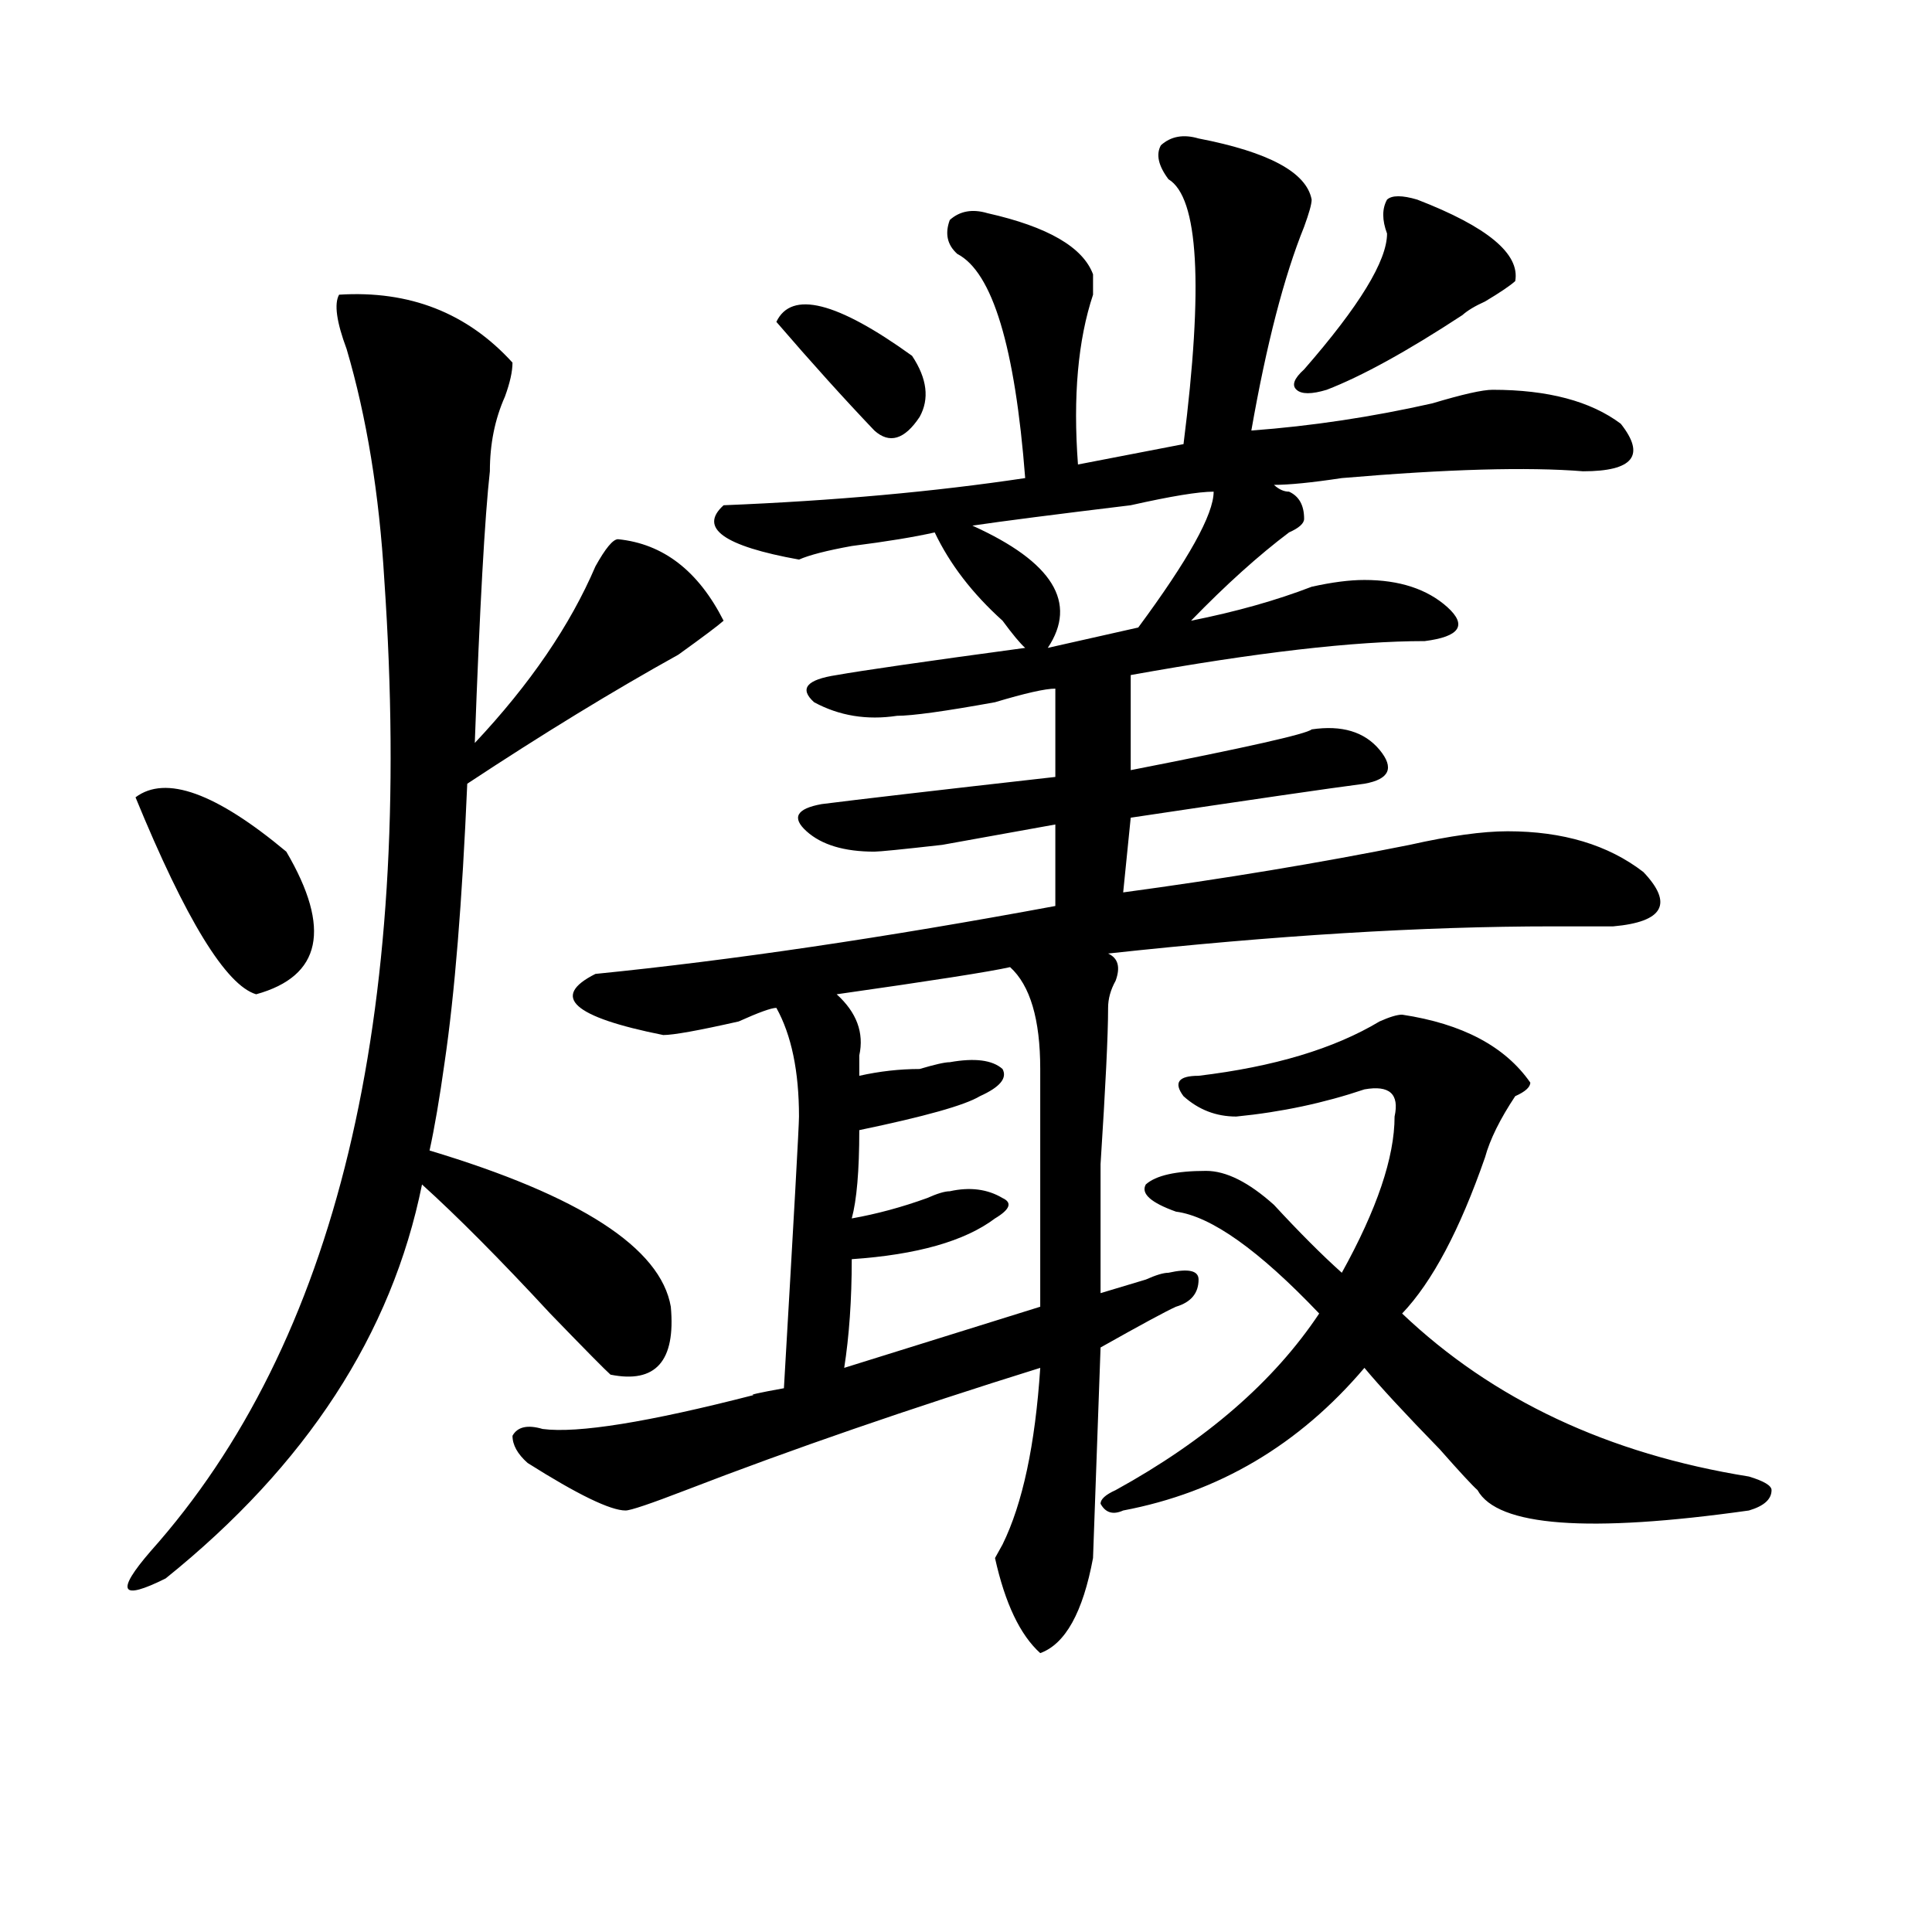 <?xml version="1.0" encoding="utf-8"?>
<!-- Generator: Adobe Illustrator 16.0.0, SVG Export Plug-In . SVG Version: 6.00 Build 0)  -->
<!DOCTYPE svg PUBLIC "-//W3C//DTD SVG 1.1//EN" "http://www.w3.org/Graphics/SVG/1.1/DTD/svg11.dtd">
<svg version="1.1" id="图层_1" xmlns="http://www.w3.org/2000/svg" xmlns:xlink="http://www.w3.org/1999/xlink" x="0px" y="0px"
	 width="1000px" height="1000px" viewBox="0 0 1000 1000" enable-background="new 0 0 1000 1000" xml:space="preserve">
<path d="M175.508,152.531c36.401-2.308,66.34,9.394,89.754,35.156c0,4.724-1.341,10.547-3.902,17.578
	c-5.243,11.755-7.805,24.609-7.805,38.672c-2.622,23.456-5.243,70.313-7.805,140.625c28.597-30.433,49.39-60.919,62.438-91.406
	c5.183-9.339,9.085-14.063,11.707-14.063c23.414,2.362,41.585,16.425,54.633,42.188c-2.622,2.362-10.427,8.239-23.414,17.578
	c-33.841,18.786-70.242,41.034-109.266,66.797c-2.622,60.974-6.524,108.984-11.707,144.141c-2.622,18.786-5.243,34.003-7.805,45.703
	c78.047,23.456,119.632,50.427,124.875,80.859c2.562,28.125-7.805,39.88-31.219,35.156c-2.622-2.308-13.048-12.854-31.219-31.641
	c-26.036-28.125-48.169-50.372-66.34-66.797c-15.609,77.344-59.876,145.349-132.68,203.906c-23.414,11.7-26.036,7.031-7.805-14.063
	c96.218-107.776,136.582-275.372,120.973-502.734c-2.622-44.495-9.146-84.375-19.512-119.531
	C174.167,166.594,172.886,157.255,175.508,152.531z M70.145,412.688c15.609-11.7,41.585-2.308,78.047,28.125
	c23.414,39.88,18.171,64.489-15.609,73.828C116.973,509.972,96.12,475.969,70.145,412.688z M620.375,71.672
	c36.401,7.031,55.913,17.578,58.535,31.641c0,2.362-1.341,7.031-3.902,14.063c-10.427,25.817-19.512,60.974-27.316,105.469
	c31.219-2.308,62.438-7.031,93.656-14.063c15.609-4.669,25.976-7.031,31.219-7.031c28.597,0,50.73,5.878,66.34,17.578
	c12.987,16.425,6.464,24.609-19.512,24.609c-28.657-2.308-70.242-1.153-124.875,3.516c-15.609,2.362-27.316,3.516-35.121,3.516
	c2.562,2.362,5.183,3.516,7.805,3.516c5.183,2.362,7.805,7.031,7.805,14.063c0,2.362-2.622,4.724-7.805,7.031
	c-15.609,11.755-32.56,26.972-50.73,45.703c23.414-4.669,44.206-10.547,62.438-17.578c10.366-2.308,19.512-3.516,27.316-3.516
	c18.171,0,32.499,4.724,42.926,14.063c10.366,9.394,6.464,15.271-11.707,17.578c-36.462,0-87.192,5.878-152.191,17.578v49.219
	c59.815-11.7,91.034-18.731,93.656-21.094c15.609-2.308,27.316,1.208,35.121,10.547c7.805,9.394,5.183,15.271-7.805,17.578
	c-18.231,2.362-58.535,8.239-120.973,17.578l-3.902,38.672c52.011-7.031,101.461-15.216,148.289-24.609
	c20.792-4.669,37.683-7.031,50.73-7.031c28.597,0,52.011,7.031,70.242,21.094c15.609,16.425,10.366,25.817-15.609,28.125
	c-5.243,0-15.609,0-31.219,0c-67.681,0-144.387,4.724-230.238,14.063c5.183,2.362,6.464,7.031,3.902,14.063
	c-2.622,4.724-3.902,9.394-3.902,14.063c0,14.063-1.341,41.034-3.902,80.859c0,32.849,0,55.097,0,66.797
	c7.805-2.308,15.609-4.669,23.414-7.031c5.183-2.308,9.085-3.516,11.707-3.516c10.366-2.308,15.609-1.153,15.609,3.516
	c0,7.031-3.902,11.755-11.707,14.063c-5.243,2.362-18.231,9.394-39.023,21.094l-3.902,108.984
	c-5.243,28.125-14.329,44.494-27.316,49.219c-10.427-9.394-18.231-25.818-23.414-49.219l3.902-7.031
	c10.366-21.094,16.89-51.526,19.512-91.406c-67.681,21.094-128.777,42.188-183.41,63.281c-18.231,7.031-28.657,10.547-31.219,10.547
	c-7.805,0-24.755-8.185-50.73-24.609c-5.243-4.669-7.805-9.339-7.805-14.063c2.562-4.669,7.805-5.823,15.609-3.516
	c18.171,2.362,54.633-3.516,109.266-17.578c-2.622,0,2.562-1.153,15.609-3.516c5.183-89.044,7.805-135.901,7.805-140.625
	c0-23.401-3.902-42.188-11.707-56.25c-2.622,0-9.146,2.362-19.512,7.031c-20.853,4.724-33.841,7.031-39.023,7.031
	c-46.828-9.339-58.535-19.886-35.121-31.641c70.242-7.031,149.569-18.731,238.043-35.156c0-11.7,0-25.763,0-42.188
	c-13.048,2.362-32.56,5.878-58.535,10.547c-20.853,2.362-32.56,3.516-35.121,3.516c-15.609,0-27.316-3.516-35.121-10.547
	s-5.243-11.7,7.805-14.063c18.171-2.308,58.535-7.031,120.973-14.063v-45.703c-5.243,0-15.609,2.362-31.219,7.031
	c-26.036,4.724-42.926,7.031-50.73,7.031c-15.609,2.362-29.938,0-42.926-7.031c-7.805-7.031-3.902-11.7,11.707-14.063
	c12.987-2.308,45.487-7.031,97.559-14.063c-2.622-2.308-6.524-7.031-11.707-14.063c-15.609-14.063-27.316-29.278-35.121-45.703
	c-10.427,2.362-24.755,4.724-42.926,7.031c-13.048,2.362-22.134,4.724-27.316,7.031c-39.023-7.031-52.071-16.37-39.023-28.125
	c57.194-2.308,109.266-7.031,156.094-14.063c-5.243-67.95-16.95-106.622-35.121-116.016c-5.243-4.669-6.524-10.547-3.902-17.578
	c5.183-4.669,11.707-5.823,19.512-3.516c31.219,7.031,49.39,17.578,54.633,31.641c0,2.362,0,5.878,0,10.547
	c-7.805,23.456-10.427,52.734-7.805,87.891l54.633-10.547c10.366-82.013,7.805-127.716-7.805-137.109
	c-5.243-7.031-6.524-12.854-3.902-17.578C606.046,70.519,612.57,69.364,620.375,71.672z M401.844,166.594
	c7.805-16.37,31.219-10.547,70.242,17.578c7.805,11.755,9.085,22.302,3.902,31.641c-7.805,11.755-15.609,14.063-23.414,7.031
	C436.965,206.474,420.015,187.688,401.844,166.594z M522.816,500.578c-10.427,2.362-40.364,7.031-89.754,14.063
	c10.366,9.394,14.269,19.94,11.707,31.641c0,4.724,0,8.239,0,10.547c10.366-2.308,20.792-3.516,31.219-3.516
	c7.805-2.308,12.987-3.516,15.609-3.516c12.987-2.308,22.073-1.153,27.316,3.516c2.562,4.724-1.341,9.394-11.707,14.063
	c-7.805,4.724-28.657,10.547-62.438,17.578c0,21.094-1.341,36.364-3.902,45.703c12.987-2.308,25.976-5.823,39.023-10.547
	c5.183-2.308,9.085-3.516,11.707-3.516c10.366-2.308,19.512-1.153,27.316,3.516c5.183,2.362,3.902,5.878-3.902,10.547
	c-15.609,11.755-40.364,18.786-74.145,21.094c0,21.094-1.341,39.88-3.902,56.25l101.461-31.641c0-39.825,0-80.859,0-123.047
	C538.426,527.55,533.183,509.972,522.816,500.578z M628.18,254.484c-7.805,0-22.134,2.362-42.926,7.031
	c-39.023,4.724-66.34,8.239-81.949,10.547c41.585,18.786,54.633,39.88,39.023,63.281c20.792-4.669,36.401-8.185,46.828-10.547
	C615.132,289.641,628.18,266.239,628.18,254.484z M725.738,525.188c31.219,4.724,53.292,16.425,66.34,35.156
	c0,2.362-2.622,4.724-7.805,7.031c-7.805,11.755-13.048,22.302-15.609,31.641c-13.048,37.519-27.316,64.489-42.926,80.859
	c46.828,44.55,106.644,72.675,179.508,84.375c7.805,2.362,11.707,4.724,11.707,7.031c0,4.724-3.902,8.239-11.707,10.547
	c-83.29,11.755-130.118,8.239-140.484-10.547c-2.622-2.308-9.146-9.339-19.512-21.094c-18.231-18.731-31.219-32.794-39.023-42.188
	c-33.841,39.88-75.485,64.489-124.875,73.828c-5.243,2.362-9.146,1.208-11.707-3.516c0-2.308,2.562-4.669,7.805-7.031
	c46.828-25.763,81.949-56.25,105.363-91.406c-31.219-32.794-55.974-50.372-74.145-52.734c-13.048-4.669-18.231-9.339-15.609-14.063
	c5.183-4.669,15.609-7.031,31.219-7.031c10.366,0,22.073,5.878,35.121,17.578c12.987,14.063,24.694,25.817,35.121,35.156
	c18.171-32.794,27.316-59.766,27.316-80.859c2.562-11.7-2.622-16.37-15.609-14.063c-20.853,7.031-42.926,11.755-66.34,14.063
	c-10.427,0-19.512-3.516-27.316-10.547c-5.243-7.031-2.622-10.547,7.805-10.547c39.023-4.669,70.242-14.063,93.656-28.125
	C719.214,526.396,723.116,525.188,725.738,525.188z M733.543,103.313c36.401,14.063,53.292,28.125,50.73,42.188
	c-2.622,2.362-7.805,5.878-15.609,10.547c-5.243,2.362-9.146,4.724-11.707,7.031c-28.657,18.786-52.071,31.641-70.242,38.672
	c-7.805,2.362-13.048,2.362-15.609,0c-2.622-2.308-1.341-5.823,3.902-10.547c28.597-32.794,42.926-56.25,42.926-70.313
	c-2.622-7.031-2.622-12.854,0-17.578C720.495,101.005,725.738,101.005,733.543,103.313z"/>
</svg>
